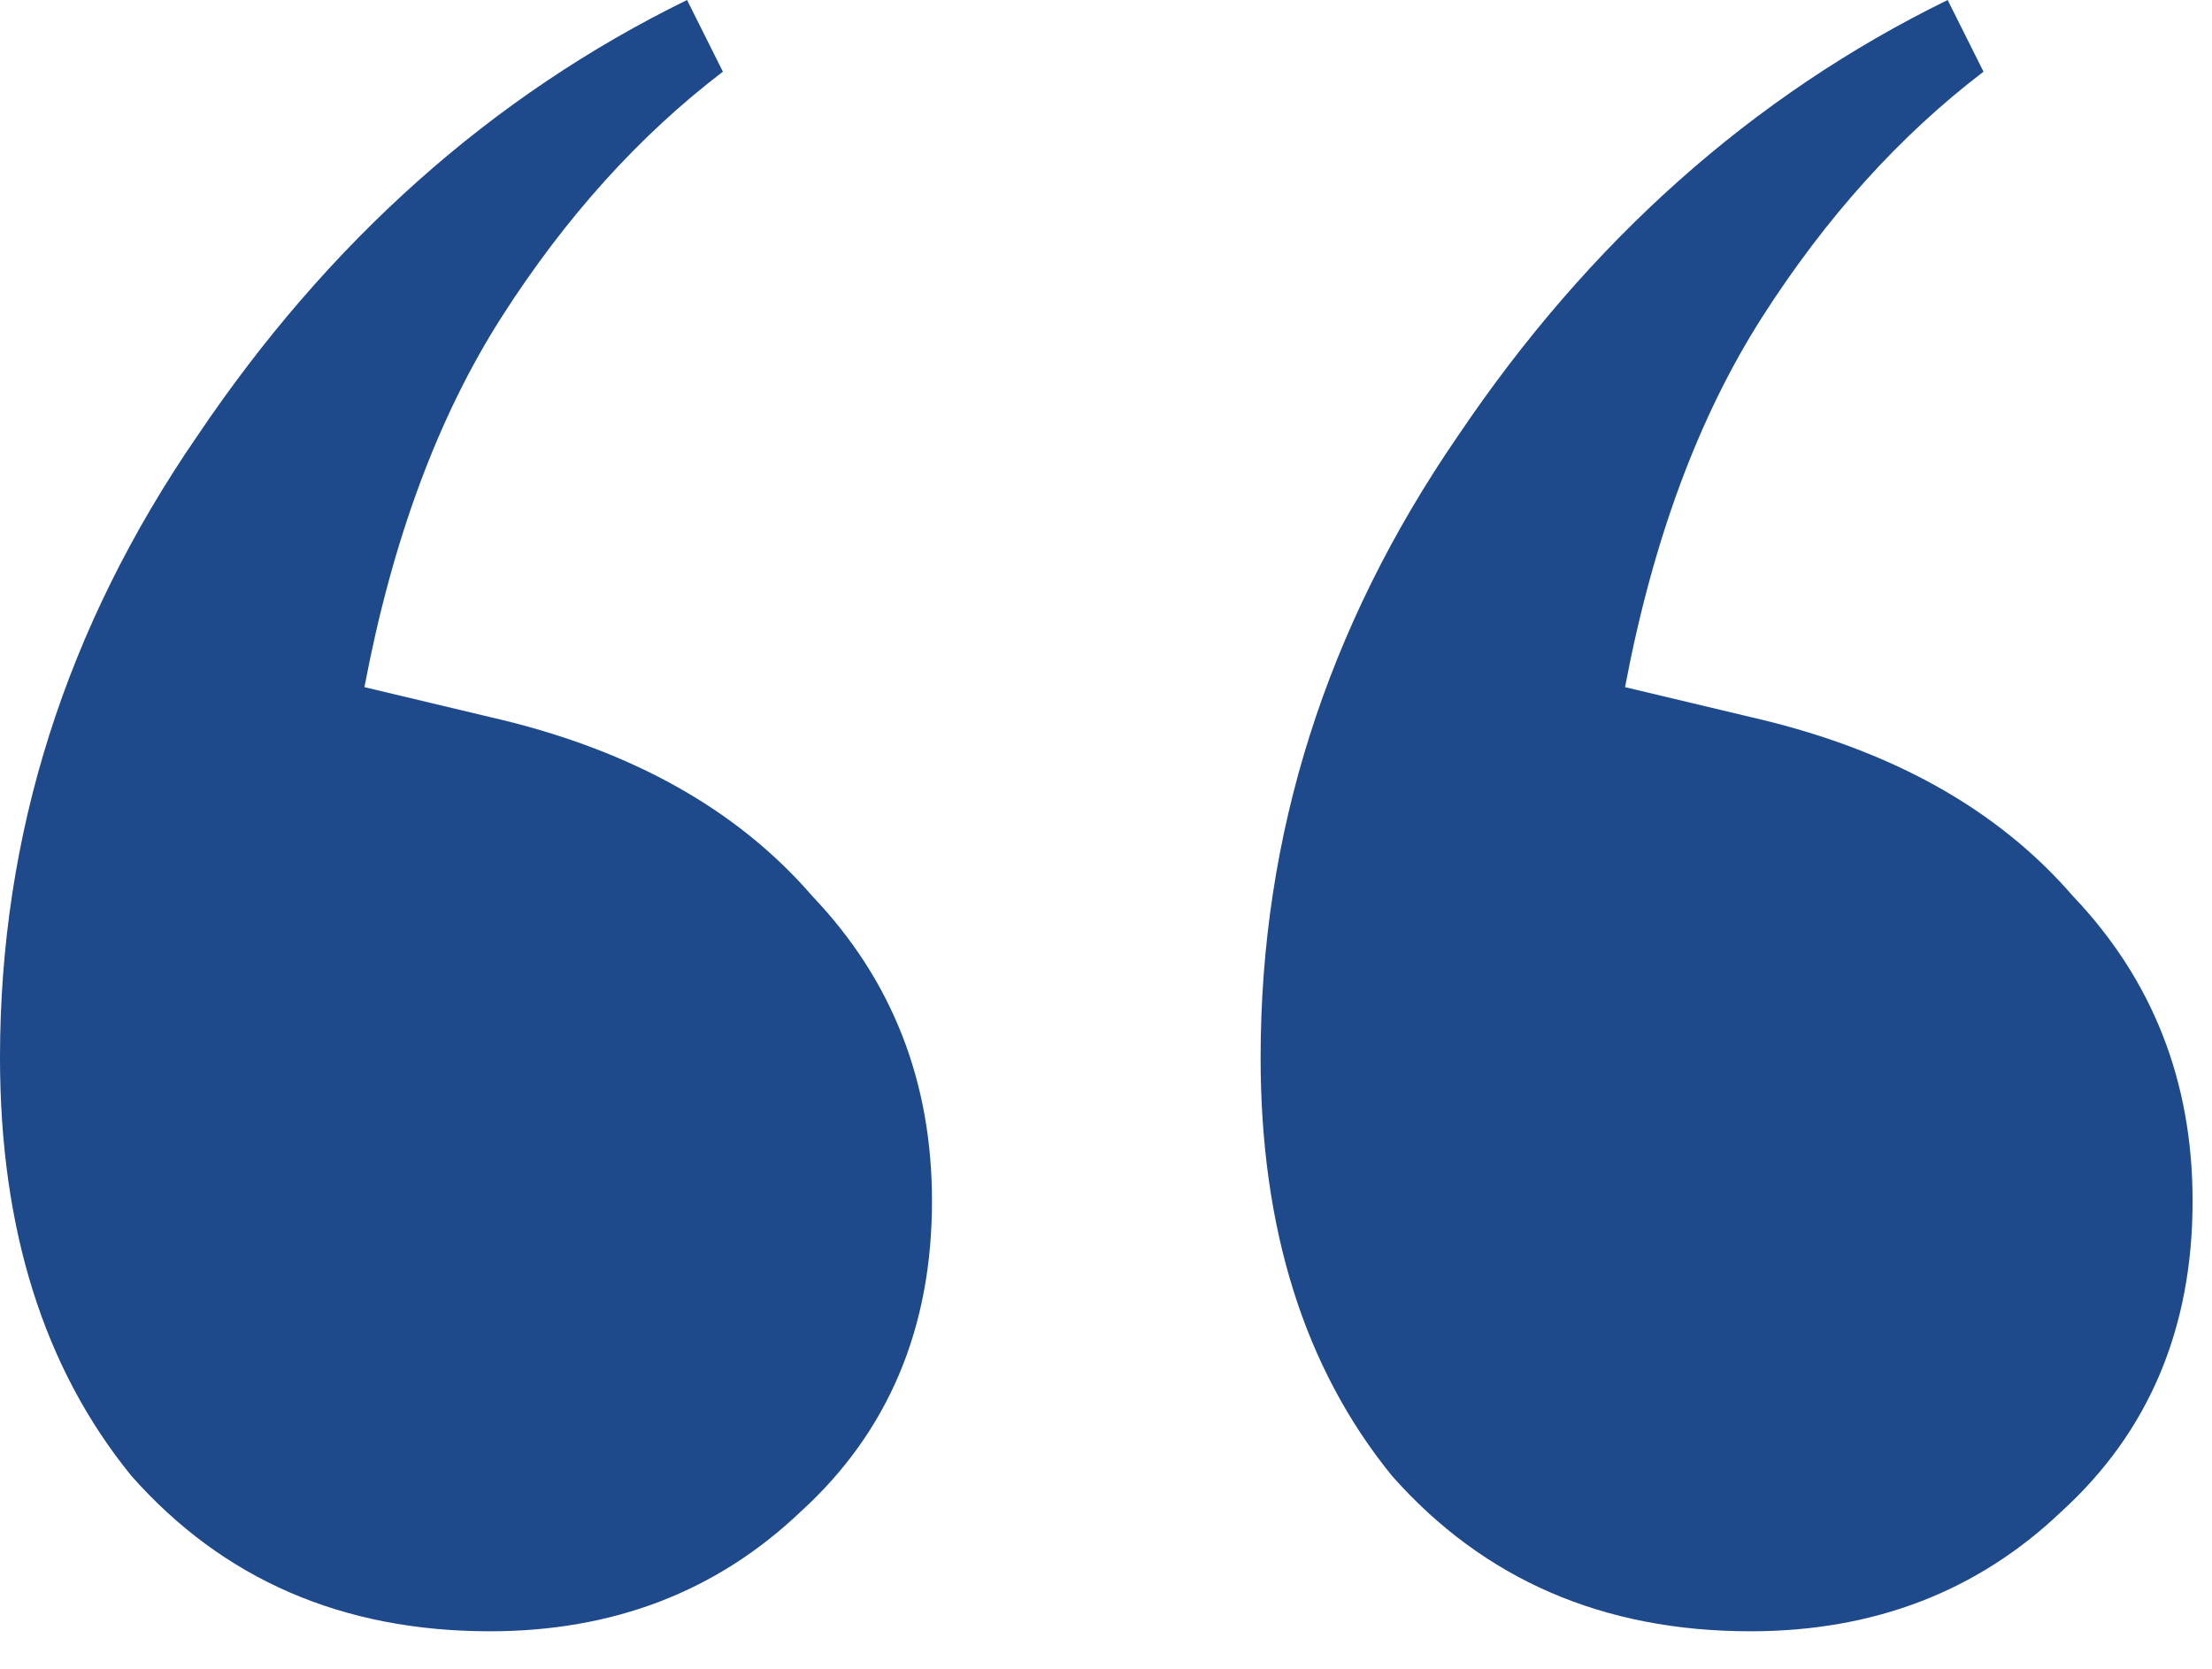 <svg width="57" height="43" viewBox="0 0 57 43" fill="none" xmlns="http://www.w3.org/2000/svg">
<path d="M12.624 42.029C8.827 42.029 5.747 40.694 3.387 38.026C1.129 35.255 0 31.663 0 27.249C0 21.502 1.693 16.165 5.08 11.238C8.467 6.209 12.675 2.463 17.704 0L18.628 1.847C16.473 3.49 14.574 5.594 12.932 8.159C11.29 10.725 10.109 13.907 9.391 17.704L12.624 18.474C16.216 19.295 18.987 20.835 20.937 23.093C22.99 25.248 24.016 27.865 24.016 30.944C24.016 34.228 22.887 36.897 20.629 38.95C18.474 41.002 15.806 42.029 12.624 42.029ZM45.108 42.029C41.31 42.029 38.231 40.694 35.871 38.026C33.613 35.255 32.484 31.663 32.484 27.249C32.484 21.502 34.177 16.165 37.564 11.238C40.951 6.209 45.159 2.463 50.188 0L51.112 1.847C48.956 3.49 47.058 5.594 45.416 8.159C43.773 10.725 42.593 13.907 41.875 17.704L45.108 18.474C48.7 19.295 51.471 20.835 53.421 23.093C55.474 25.248 56.5 27.865 56.5 30.944C56.5 34.228 55.371 36.897 53.113 38.95C50.958 41.002 48.289 42.029 45.108 42.029Z" fill="#1E498A"/>
</svg>
